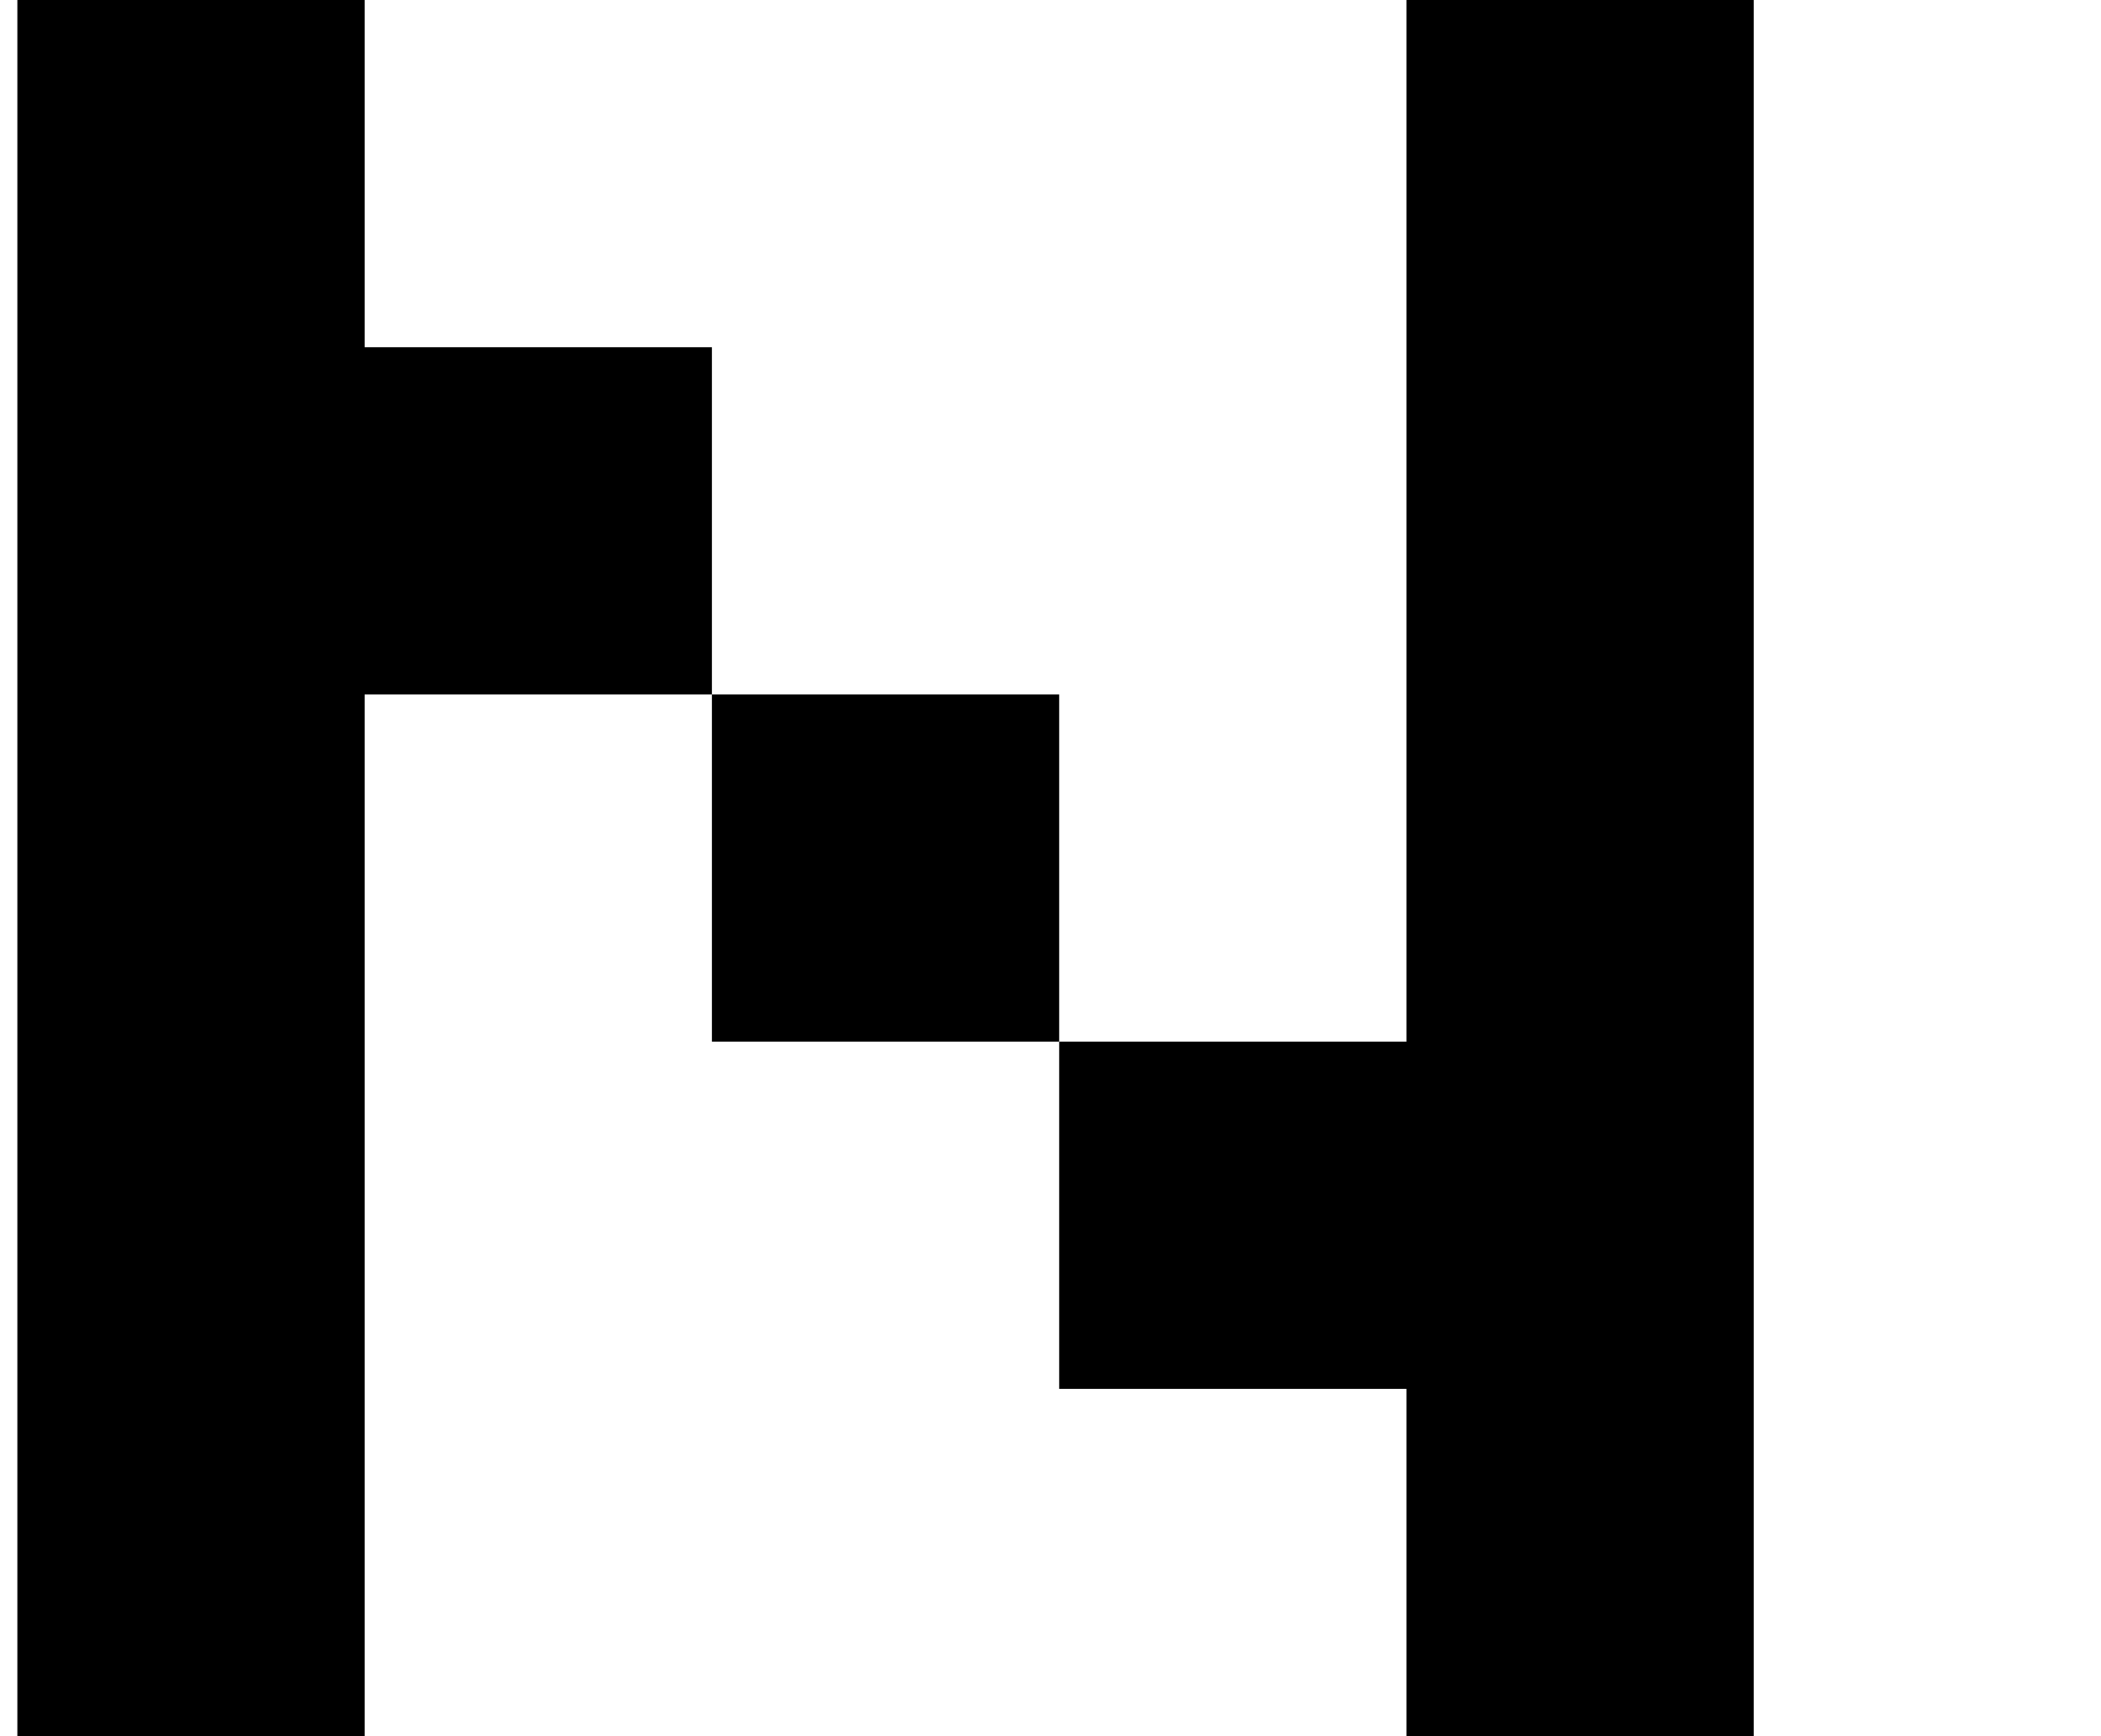 <?xml version="1.0" standalone="no"?>
<!DOCTYPE svg PUBLIC "-//W3C//DTD SVG 1.1//EN" "http://www.w3.org/Graphics/SVG/1.1/DTD/svg11.dtd" >
<svg xmlns="http://www.w3.org/2000/svg" xmlns:xlink="http://www.w3.org/1999/xlink" version="1.1" viewBox="-10 0 1210 1000">
   <path fill="currentColor"
d="M800 1000v-200h-200v-200h200v-200v-200v-200h200v200v200v200v200v200h-200zM0 1000v-200v-200v-200v-200v-200h200v200h200v200h200v200h-200v-200h-200v200v200v200h-200zM400 0v-200h-200v-200v-200h200v200h200v-200h200v200v200h-200v200h-200z" />
</svg>
